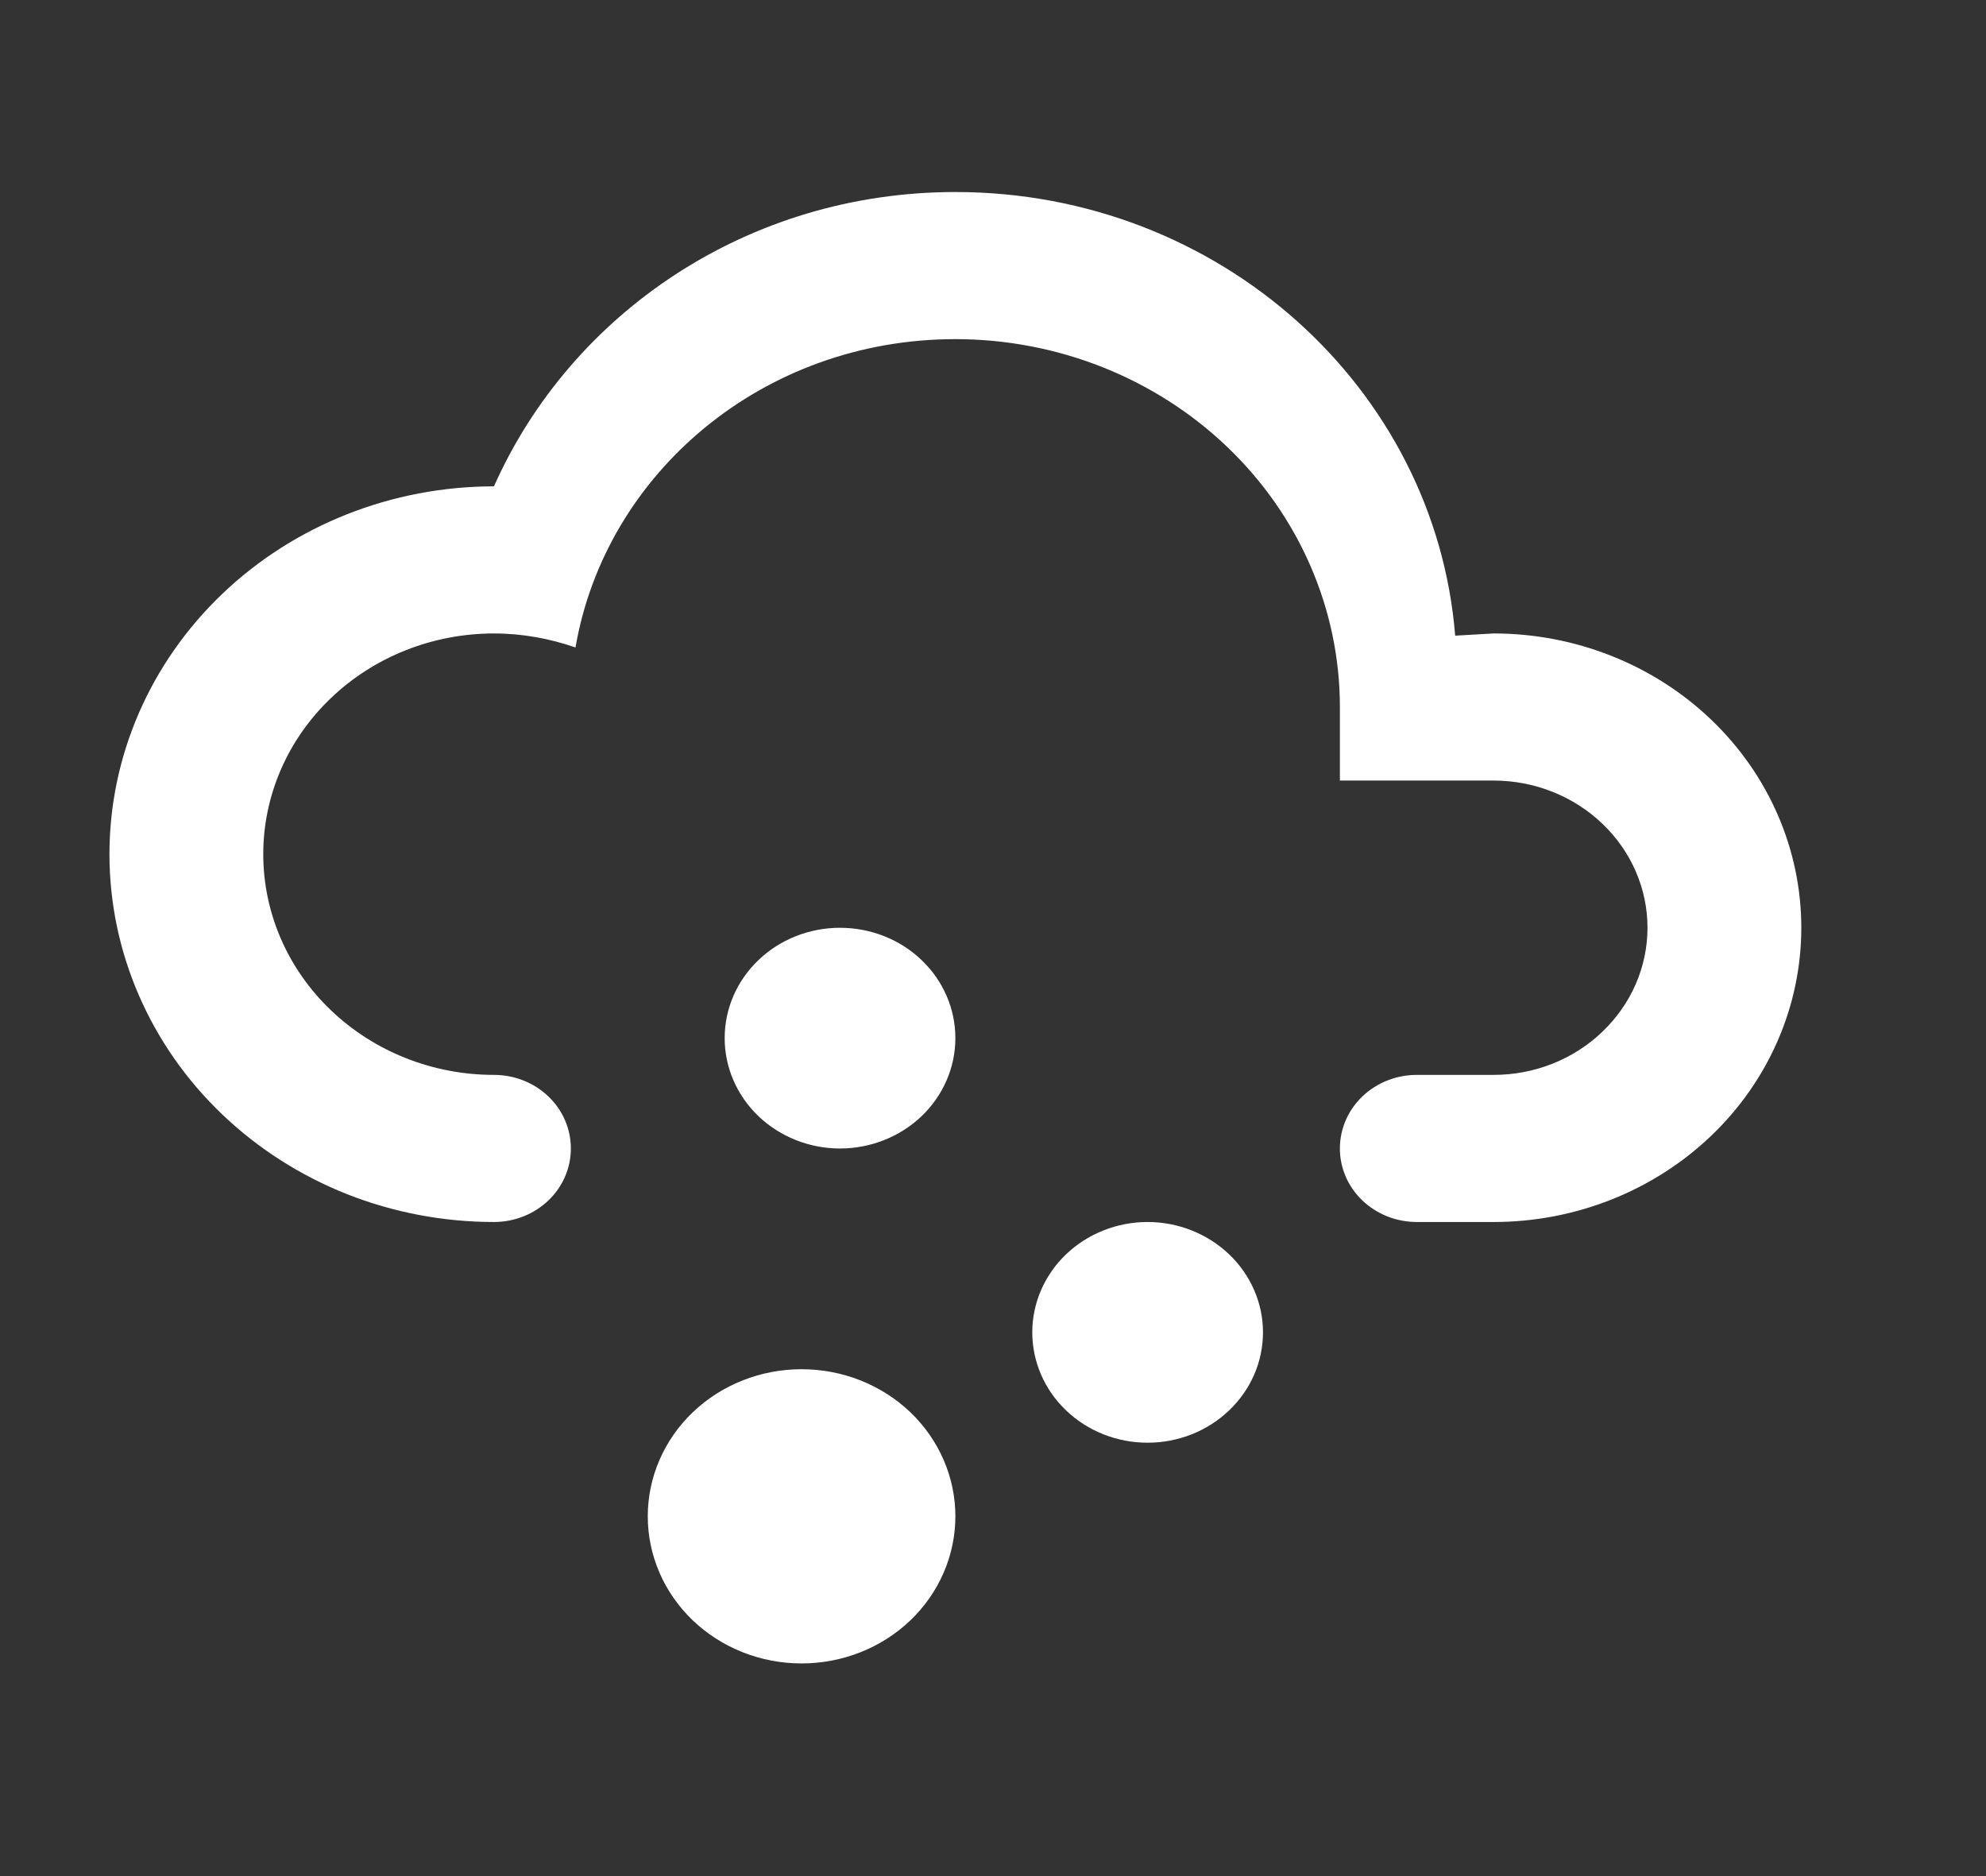 <svg
            xmlns='http://www.w3.org/2000/svg'
            width='18'
            height='17'
            viewBox='0 0 18 17'
            fill='none'
          >
            <rect x="0" y="0" width="18" height="17" fill="#333333" stroke="none"/>
            <g clipPath='url(#clip0_3552_4735)'>
              <path
                d='M4.477 9.74C4.662 9.74 4.839 9.81 4.97 9.935C5.101 10.06 5.174 10.23 5.174 10.407C5.174 10.584 5.101 10.753 4.97 10.878C4.839 11.003 4.662 11.073 4.477 11.073C4.019 11.073 3.566 10.987 3.143 10.82C2.721 10.652 2.336 10.406 2.013 10.097C1.359 9.472 0.992 8.624 0.992 7.74C0.992 6.856 1.359 6.008 2.013 5.383C2.666 4.758 3.553 4.407 4.477 4.407C5.174 2.84 6.777 1.74 8.659 1.74C11.05 1.74 13.008 3.513 13.189 5.76L13.538 5.74C14.277 5.74 14.986 6.021 15.509 6.521C16.032 7.021 16.326 7.699 16.326 8.407C16.326 9.114 16.032 9.792 15.509 10.292C14.986 10.792 14.277 11.073 13.538 11.073H12.841C12.656 11.073 12.479 11.003 12.348 10.878C12.217 10.753 12.144 10.584 12.144 10.407C12.144 10.23 12.217 10.06 12.348 9.935C12.479 9.81 12.656 9.74 12.841 9.74H13.538C13.907 9.74 14.262 9.6 14.523 9.349C14.785 9.099 14.932 8.76 14.932 8.407C14.932 8.053 14.785 7.714 14.523 7.464C14.262 7.214 13.907 7.073 13.538 7.073H12.144V6.407C12.144 5.523 11.777 4.675 11.123 4.05C10.47 3.425 9.583 3.073 8.659 3.073C6.916 3.073 5.488 4.287 5.216 5.867C4.986 5.787 4.735 5.74 4.477 5.74C3.922 5.74 3.391 5.951 2.999 6.326C2.606 6.701 2.386 7.21 2.386 7.74C2.386 8.27 2.606 8.779 2.999 9.154C3.391 9.529 3.922 9.74 4.477 9.74ZM7.265 12.407C7.635 12.407 7.989 12.547 8.251 12.797C8.512 13.047 8.659 13.386 8.659 13.74C8.659 14.094 8.512 14.433 8.251 14.683C7.989 14.933 7.635 15.073 7.265 15.073C6.895 15.073 6.541 14.933 6.279 14.683C6.018 14.433 5.871 14.094 5.871 13.74C5.871 13.386 6.018 13.047 6.279 12.797C6.541 12.547 6.895 12.407 7.265 12.407ZM10.401 11.073C10.678 11.073 10.944 11.179 11.14 11.366C11.337 11.554 11.447 11.808 11.447 12.073C11.447 12.338 11.337 12.593 11.14 12.78C10.944 12.968 10.678 13.073 10.401 13.073C10.124 13.073 9.858 12.968 9.662 12.78C9.466 12.593 9.356 12.338 9.356 12.073C9.356 11.808 9.466 11.554 9.662 11.366C9.858 11.179 10.124 11.073 10.401 11.073ZM7.613 8.407C7.891 8.407 8.157 8.512 8.353 8.7C8.549 8.887 8.659 9.141 8.659 9.407C8.659 9.672 8.549 9.926 8.353 10.114C8.157 10.301 7.891 10.407 7.613 10.407C7.336 10.407 7.07 10.301 6.874 10.114C6.678 9.926 6.568 9.672 6.568 9.407C6.568 9.141 6.678 8.887 6.874 8.7C7.07 8.512 7.336 8.407 7.613 8.407Z'
                fill='white'
              />
            </g>
            <defs>
              <clipPath id='clip0_3552_4735'>
                <rect
                  width='16.727'
                  height='16'
                  fill='white'
                  transform='translate(0.297 0.407)'
                />
              </clipPath>
            </defs>
          </svg>